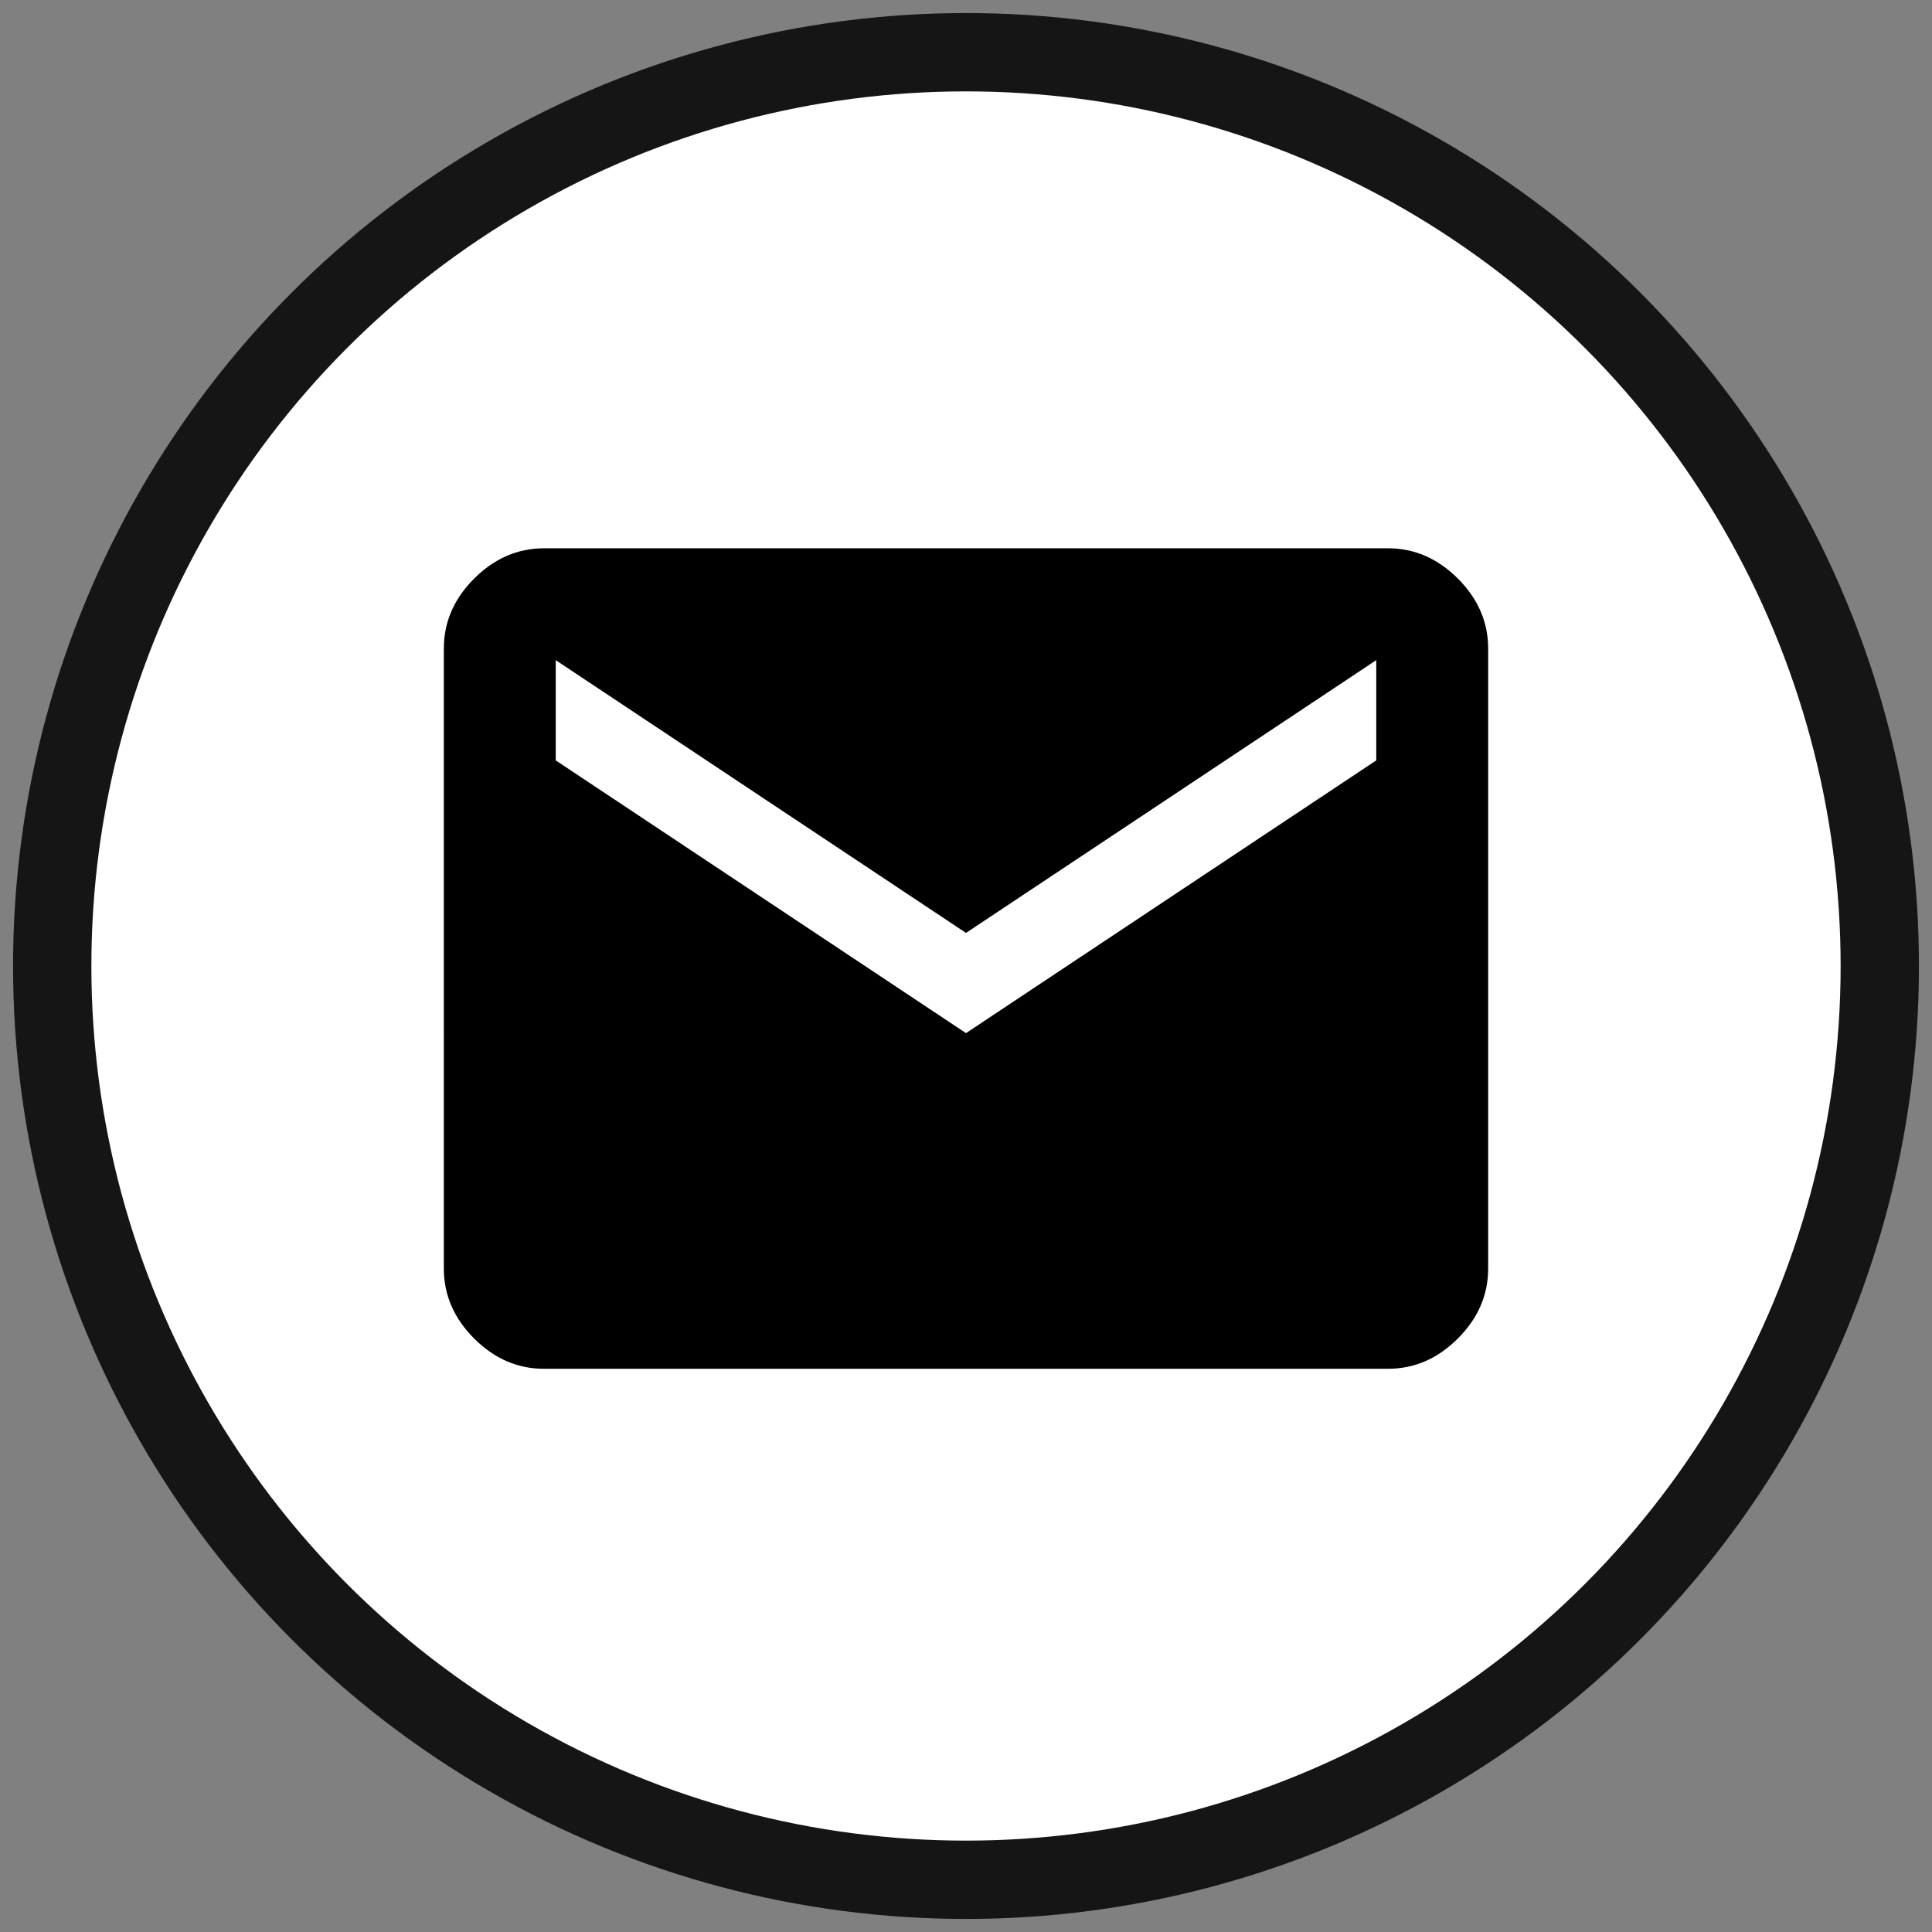 <svg xmlns="http://www.w3.org/2000/svg" width="74" height="74" viewBox="0 0 74 74">
    <rect x="0" y="0" width="74" height="74" fill="#808080" stroke="none"/>
    <g fill="none" fill-rule="evenodd" transform="translate(2 2)">
        <circle cx="35" cy="35" r="35" fill="#FFF" stroke="#151515" stroke-width="3"/>
        <path fill="#000" d="M51.16 19c1.013 0 1.905.387 2.68 1.16.773.775 1.16 1.667 1.16 2.68v23.75c0 1.011-.387 1.904-1.16 2.678-.775.774-1.667 1.16-2.68 1.16H18.84c-1.013 0-1.905-.386-2.68-1.16-.773-.774-1.16-1.667-1.16-2.679V22.84c0-1.012.387-1.904 1.16-2.678.775-.774 1.667-1.161 2.68-1.161h32.32zm-.446 8.125v-3.84L35 33.733 19.286 23.286v3.839L35 37.571l15.714-10.446z"/>
    </g>
</svg>
